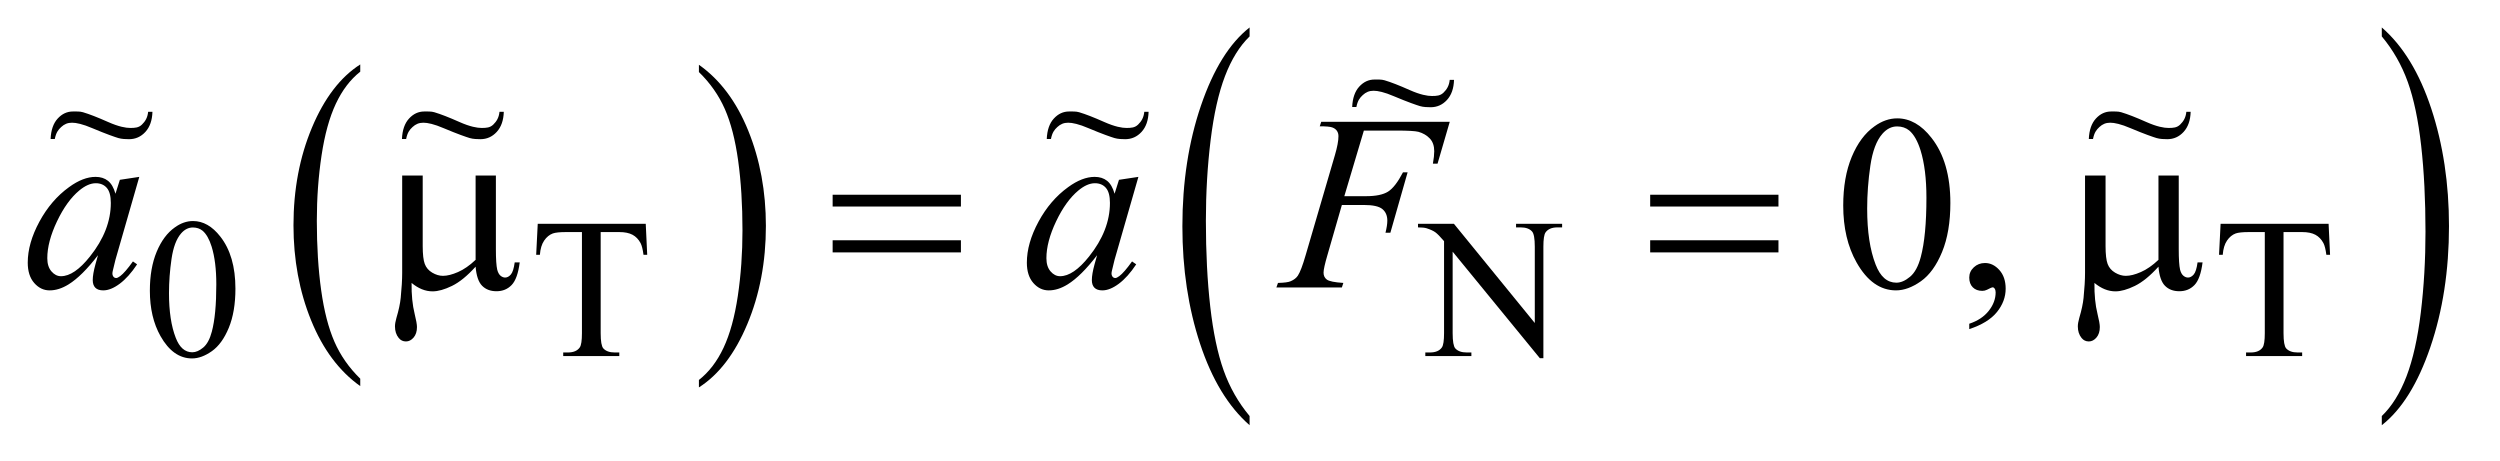 <?xml version="1.0" encoding="UTF-8"?>
<!DOCTYPE svg PUBLIC '-//W3C//DTD SVG 1.0//EN'
          'http://www.w3.org/TR/2001/REC-SVG-20010904/DTD/svg10.dtd'>
<svg stroke-dasharray="none" shape-rendering="auto" xmlns="http://www.w3.org/2000/svg" font-family="'Dialog'" text-rendering="auto" width="141" fill-opacity="1" color-interpolation="auto" color-rendering="auto" preserveAspectRatio="xMidYMid meet" font-size="12px" viewBox="0 0 141 26" fill="black" xmlns:xlink="http://www.w3.org/1999/xlink" stroke="black" image-rendering="auto" stroke-miterlimit="10" stroke-linecap="square" stroke-linejoin="miter" font-style="normal" stroke-width="1" height="26" stroke-dashoffset="0" font-weight="normal" stroke-opacity="1"
><!--Generated by the Batik Graphics2D SVG Generator--><defs id="genericDefs"
  /><g
  ><defs id="defs1"
    ><clipPath clipPathUnits="userSpaceOnUse" id="clipPath1"
      ><path d="M1.083 1.653 L90.034 1.653 L90.034 17.982 L1.083 17.982 L1.083 1.653 Z"
      /></clipPath
      ><clipPath clipPathUnits="userSpaceOnUse" id="clipPath2"
      ><path d="M34.699 52.801 L34.699 574.511 L2885.707 574.511 L2885.707 52.801 Z"
      /></clipPath
      ><clipPath clipPathUnits="userSpaceOnUse" id="clipPath3"
      ><path d="M-2.399 -4.524 L-2.399 15.233 L128.163 15.233 L128.163 -4.524 Z"
      /></clipPath
      ><clipPath clipPathUnits="userSpaceOnUse" id="clipPath4"
      ><path d="M-20.857 -4.524 L-20.857 15.233 L109.705 15.233 L109.705 -4.524 Z"
      /></clipPath
      ><clipPath clipPathUnits="userSpaceOnUse" id="clipPath5"
      ><path d="M-54.732 -4.524 L-54.732 15.233 L75.83 15.233 L75.83 -4.524 Z"
      /></clipPath
      ><clipPath clipPathUnits="userSpaceOnUse" id="clipPath6"
      ><path d="M-109.477 -4.524 L-109.477 15.233 L21.085 15.233 L21.085 -4.524 Z"
      /></clipPath
      ><clipPath clipPathUnits="userSpaceOnUse" id="clipPath7"
      ><path d="M-70.778 -3.141 L-70.778 16.617 L59.784 16.617 L59.784 -3.141 Z"
      /></clipPath
    ></defs
    ><g transform="scale(1.576,1.576) translate(-1.083,-1.653) matrix(0.031,0,0,0.031,0,0)"
    ><path d="M450.812 490.484 L450.812 499.062 Q414.375 473.156 394.055 423.055 Q373.734 372.953 373.734 313.375 Q373.734 251.422 395.102 200.523 Q416.469 149.625 450.812 127.703 L450.812 136.078 Q433.641 149.625 422.609 173.133 Q411.578 196.641 406.133 232.797 Q400.688 268.953 400.688 308.203 Q400.688 352.625 405.711 388.484 Q410.734 424.344 421.07 447.953 Q431.406 471.562 450.812 490.484 Z" stroke="none" clip-path="url(#clipPath2)"
    /></g
    ><g transform="matrix(0.049,0,0,0.049,-1.706,-2.604)"
    ><path d="M839.281 136.078 L839.281 127.703 Q875.734 153.406 896.055 203.508 Q916.375 253.609 916.375 313.188 Q916.375 375.141 895.008 426.141 Q873.641 477.141 839.281 499.062 L839.281 490.484 Q856.594 476.938 867.633 453.43 Q878.672 429.922 884.047 393.867 Q889.422 357.812 889.422 318.359 Q889.422 274.141 884.461 238.18 Q879.5 202.219 869.102 178.609 Q858.703 155 839.281 136.078 Z" stroke="none" clip-path="url(#clipPath2)"
    /></g
    ><g transform="matrix(0.049,0,0,0.049,-1.706,-2.604)"
    ><path d="M1473.125 532 L1473.125 542.562 Q1436.547 510.625 1416.156 448.859 Q1395.766 387.094 1395.766 313.656 Q1395.766 237.266 1417.211 174.516 Q1438.656 111.766 1473.125 84.75 L1473.125 95.062 Q1455.891 111.766 1444.82 140.75 Q1433.75 169.734 1428.281 214.312 Q1422.812 258.891 1422.812 307.266 Q1422.812 362.031 1427.859 406.242 Q1432.906 450.453 1443.273 479.562 Q1453.641 508.672 1473.125 532 Z" stroke="none" clip-path="url(#clipPath2)"
    /></g
    ><g transform="matrix(0.049,0,0,0.049,-1.706,-2.604)"
    ><path d="M2776.312 95.062 L2776.312 84.75 Q2812.875 116.438 2833.266 178.203 Q2853.656 239.969 2853.656 313.406 Q2853.656 389.797 2832.219 452.672 Q2810.781 515.547 2776.312 542.562 L2776.312 532 Q2793.688 515.297 2804.758 486.312 Q2815.828 457.328 2821.219 412.875 Q2826.609 368.422 2826.609 319.797 Q2826.609 265.266 2821.641 220.938 Q2816.672 176.609 2806.227 147.5 Q2795.781 118.391 2776.312 95.062 Z" stroke="none" clip-path="url(#clipPath2)"
    /></g
    ><g transform="matrix(0.049,0,0,0.049,-1.706,-2.604)"
    ><path d="M207.312 387.75 Q207.312 361.703 215.172 342.891 Q223.031 324.078 236.062 314.875 Q246.172 307.562 256.953 307.562 Q274.469 307.562 288.391 325.422 Q305.797 347.547 305.797 385.391 Q305.797 411.906 298.164 430.438 Q290.531 448.969 278.68 457.336 Q266.828 465.703 255.828 465.703 Q234.047 465.703 219.547 439.984 Q207.312 418.297 207.312 387.75 ZM229.328 390.562 Q229.328 422.016 237.078 441.891 Q243.469 458.625 256.156 458.625 Q262.234 458.625 268.742 453.172 Q275.25 447.719 278.625 434.922 Q283.797 415.609 283.797 380.453 Q283.797 354.406 278.406 337 Q274.359 324.078 267.953 318.688 Q263.344 314.984 256.844 314.984 Q249.203 314.984 243.25 321.828 Q235.156 331.156 232.242 351.148 Q229.328 371.141 229.328 390.562 ZM778.078 310.719 L779.766 346.422 L775.5 346.422 Q774.266 337 772.125 332.953 Q768.641 326.438 762.859 323.352 Q757.078 320.266 747.641 320.266 L726.203 320.266 L726.203 436.609 Q726.203 450.641 729.234 454.125 Q733.5 458.844 742.375 458.844 L747.641 458.844 L747.641 463 L683.078 463 L683.078 458.844 L688.469 458.844 Q698.125 458.844 702.156 453 Q704.641 449.406 704.641 436.609 L704.641 320.266 L686.328 320.266 Q675.656 320.266 671.172 321.828 Q665.328 323.969 661.172 330.031 Q657.016 336.094 656.234 346.422 L651.969 346.422 L653.766 310.719 L778.078 310.719 ZM1666.969 310.719 L1708.297 310.719 L1801.391 424.922 L1801.391 337.109 Q1801.391 323.062 1798.25 319.594 Q1794.094 314.875 1785.109 314.875 L1779.828 314.875 L1779.828 310.719 L1832.844 310.719 L1832.844 314.875 L1827.453 314.875 Q1817.797 314.875 1813.75 320.703 Q1811.281 324.297 1811.281 337.109 L1811.281 465.469 L1807.234 465.469 L1706.844 342.828 L1706.844 436.609 Q1706.844 450.641 1709.875 454.125 Q1714.141 458.844 1723.016 458.844 L1728.406 458.844 L1728.406 463 L1675.391 463 L1675.391 458.844 L1680.672 458.844 Q1690.438 458.844 1694.484 453 Q1696.953 449.406 1696.953 436.609 L1696.953 330.703 Q1690.328 322.953 1686.906 320.484 Q1683.484 318.016 1676.844 315.875 Q1673.594 314.875 1666.969 314.875 L1666.969 310.719 ZM2715.078 310.719 L2716.766 346.422 L2712.5 346.422 Q2711.266 337 2709.125 332.953 Q2705.641 326.438 2699.859 323.352 Q2694.078 320.266 2684.641 320.266 L2663.203 320.266 L2663.203 436.609 Q2663.203 450.641 2666.234 454.125 Q2670.5 458.844 2679.375 458.844 L2684.641 458.844 L2684.641 463 L2620.078 463 L2620.078 458.844 L2625.469 458.844 Q2635.125 458.844 2639.156 453 Q2641.641 449.406 2641.641 436.609 L2641.641 320.266 L2623.328 320.266 Q2612.656 320.266 2608.172 321.828 Q2602.328 323.969 2598.172 330.031 Q2594.016 336.094 2593.234 346.422 L2588.969 346.422 L2590.766 310.719 L2715.078 310.719 Z" stroke="none" clip-path="url(#clipPath2)"
    /></g
    ><g transform="matrix(0.049,0,0,0.049,-1.706,-2.604)"
    ><path d="M2156.406 289.781 Q2156.406 257.156 2166.25 233.602 Q2176.094 210.047 2192.406 198.516 Q2205.062 189.375 2218.562 189.375 Q2240.5 189.375 2257.938 211.734 Q2279.734 239.438 2279.734 286.828 Q2279.734 320.016 2270.172 343.219 Q2260.609 366.422 2245.773 376.898 Q2230.938 387.375 2217.156 387.375 Q2189.875 387.375 2171.734 355.172 Q2156.406 328.031 2156.406 289.781 ZM2183.969 293.297 Q2183.969 332.672 2193.672 357.562 Q2201.688 378.516 2217.578 378.516 Q2225.172 378.516 2233.328 371.695 Q2241.484 364.875 2245.703 348.844 Q2252.172 324.656 2252.172 280.641 Q2252.172 248.016 2245.422 226.219 Q2240.359 210.047 2232.344 203.297 Q2226.578 198.656 2218.422 198.656 Q2208.859 198.656 2201.406 207.234 Q2191.281 218.906 2187.625 243.938 Q2183.969 268.969 2183.969 293.297 ZM2301.469 431.953 L2301.469 425.766 Q2315.953 420.984 2323.898 410.93 Q2331.844 400.875 2331.844 389.625 Q2331.844 386.953 2330.578 385.125 Q2329.594 383.859 2328.609 383.859 Q2327.062 383.859 2321.859 386.672 Q2319.328 387.938 2316.516 387.938 Q2309.625 387.938 2305.547 383.859 Q2301.469 379.781 2301.469 372.609 Q2301.469 365.719 2306.742 360.797 Q2312.016 355.875 2319.609 355.875 Q2328.891 355.875 2336.133 363.961 Q2343.375 372.047 2343.375 385.406 Q2343.375 399.891 2333.32 412.336 Q2323.266 424.781 2301.469 431.953 Z" stroke="none" clip-path="url(#clipPath2)"
    /></g
    ><g transform="matrix(0.049,0,0,0.049,-1.706,-2.604)"
    ><path d="M605.594 255.188 L605.594 339.984 Q605.594 356.859 607.141 363.609 Q608.406 368.391 610.938 370.5 Q613.469 372.609 616.281 372.609 Q619.797 372.609 622.82 369.094 Q625.844 365.578 627.25 355.172 L633.016 355.172 Q630.625 374.016 623.734 381.188 Q616.844 388.359 606.297 388.359 Q595.891 388.359 589.703 382.031 Q583.516 375.703 582.25 360.094 Q567.906 375.984 555.039 382.242 Q542.172 388.5 532.75 388.5 Q526.422 388.5 520.375 386.039 Q514.328 383.578 508.562 378.797 Q508.281 399.188 512.078 414.375 Q514.75 425.203 514.75 429.562 Q514.75 437.156 510.883 441.656 Q507.016 446.156 502.094 446.156 Q497.031 446.156 493.797 442.219 Q489.438 436.875 489.438 428.859 Q489.438 424.922 491.125 419.016 Q495.062 405.797 496.047 395.953 Q497.734 379.078 497.734 367.266 L497.734 255.188 L521.359 255.188 L521.359 336.328 Q521.359 350.672 523.75 357 Q526.141 363.328 532.328 366.984 Q538.516 370.641 544.703 370.641 Q552.016 370.641 562 366.281 Q571.984 361.922 582.25 352.219 L582.25 255.188 L605.594 255.188 ZM993.203 277.266 L1140.859 277.266 L1140.859 290.906 L993.203 290.906 L993.203 277.266 ZM993.203 329.719 L1140.859 329.719 L1140.859 343.641 L993.203 343.641 L993.203 329.719 ZM1934.203 277.266 L2081.859 277.266 L2081.859 290.906 L1934.203 290.906 L1934.203 277.266 ZM1934.203 329.719 L2081.859 329.719 L2081.859 343.641 L1934.203 343.641 L1934.203 329.719 ZM2542.594 255.188 L2542.594 339.984 Q2542.594 356.859 2544.141 363.609 Q2545.406 368.391 2547.938 370.5 Q2550.469 372.609 2553.281 372.609 Q2556.797 372.609 2559.82 369.094 Q2562.844 365.578 2564.25 355.172 L2570.016 355.172 Q2567.625 374.016 2560.734 381.188 Q2553.844 388.359 2543.297 388.359 Q2532.891 388.359 2526.703 382.031 Q2520.516 375.703 2519.25 360.094 Q2504.906 375.984 2492.039 382.242 Q2479.172 388.5 2469.75 388.5 Q2463.422 388.5 2457.375 386.039 Q2451.328 383.578 2445.562 378.797 Q2445.281 399.188 2449.078 414.375 Q2451.75 425.203 2451.75 429.562 Q2451.75 437.156 2447.883 441.656 Q2444.016 446.156 2439.094 446.156 Q2434.031 446.156 2430.797 442.219 Q2426.438 436.875 2426.438 428.859 Q2426.438 424.922 2428.125 419.016 Q2432.062 405.797 2433.047 395.953 Q2434.734 379.078 2434.734 367.266 L2434.734 255.188 L2458.359 255.188 L2458.359 336.328 Q2458.359 350.672 2460.75 357 Q2463.141 363.328 2469.328 366.984 Q2475.516 370.641 2481.703 370.641 Q2489.016 370.641 2499 366.281 Q2508.984 361.922 2519.25 352.219 L2519.25 255.188 L2542.594 255.188 Z" stroke="none" clip-path="url(#clipPath2)"
    /></g
    ><g transform="matrix(0.049,0,0,0.049,-1.706,-2.604)"
    ><path d="M195.141 256.734 L167.719 352.078 L164.625 364.875 Q164.203 366.703 164.203 367.969 Q164.203 370.219 165.609 371.906 Q166.734 373.172 168.422 373.172 Q170.25 373.172 173.203 370.922 Q178.688 366.844 187.828 354.047 L192.609 357.422 Q182.906 372.047 172.641 379.711 Q162.375 387.375 153.656 387.375 Q147.609 387.375 144.586 384.352 Q141.562 381.328 141.562 375.562 Q141.562 368.672 144.656 357.422 L147.609 346.875 Q129.188 370.922 113.719 380.484 Q102.609 387.375 91.922 387.375 Q81.656 387.375 74.203 378.867 Q66.75 370.359 66.75 355.453 Q66.75 333.094 80.18 308.273 Q93.609 283.453 114.281 268.547 Q130.453 256.734 144.797 256.734 Q153.375 256.734 159.07 261.234 Q164.766 265.734 167.719 276.141 L172.781 260.109 L195.141 256.734 ZM145.078 264.047 Q136.078 264.047 125.953 272.484 Q111.609 284.438 100.43 307.922 Q89.25 331.406 89.25 350.391 Q89.25 359.953 94.031 365.508 Q98.812 371.062 105 371.062 Q120.328 371.062 138.328 348.422 Q162.375 318.328 162.375 286.688 Q162.375 274.734 157.734 269.391 Q153.094 264.047 145.078 264.047 ZM1345.141 256.734 L1317.719 352.078 L1314.625 364.875 Q1314.203 366.703 1314.203 367.969 Q1314.203 370.219 1315.609 371.906 Q1316.734 373.172 1318.422 373.172 Q1320.25 373.172 1323.203 370.922 Q1328.688 366.844 1337.828 354.047 L1342.609 357.422 Q1332.906 372.047 1322.641 379.711 Q1312.375 387.375 1303.656 387.375 Q1297.609 387.375 1294.586 384.352 Q1291.562 381.328 1291.562 375.562 Q1291.562 368.672 1294.656 357.422 L1297.609 346.875 Q1279.188 370.922 1263.719 380.484 Q1252.609 387.375 1241.922 387.375 Q1231.656 387.375 1224.203 378.867 Q1216.75 370.359 1216.75 355.453 Q1216.75 333.094 1230.18 308.273 Q1243.609 283.453 1264.281 268.547 Q1280.453 256.734 1294.797 256.734 Q1303.375 256.734 1309.07 261.234 Q1314.766 265.734 1317.719 276.141 L1322.781 260.109 L1345.141 256.734 ZM1295.078 264.047 Q1286.078 264.047 1275.953 272.484 Q1261.609 284.438 1250.43 307.922 Q1239.25 331.406 1239.25 350.391 Q1239.25 359.953 1244.031 365.508 Q1248.812 371.062 1255 371.062 Q1270.328 371.062 1288.328 348.422 Q1312.375 318.328 1312.375 286.688 Q1312.375 274.734 1307.734 269.391 Q1303.094 264.047 1295.078 264.047 ZM1604.656 203.438 L1582.156 278.953 L1607.188 278.953 Q1624.062 278.953 1632.43 273.75 Q1640.797 268.547 1649.656 251.531 L1655 251.531 L1635.172 321 L1629.547 321 Q1631.656 312.562 1631.656 307.078 Q1631.656 298.5 1625.961 293.789 Q1620.266 289.078 1604.656 289.078 L1579.344 289.078 L1562.75 346.594 Q1558.25 361.922 1558.25 366.984 Q1558.25 372.188 1562.117 375 Q1565.984 377.812 1581.031 378.797 L1579.344 384 L1503.969 384 L1505.797 378.797 Q1516.766 378.516 1520.422 376.828 Q1526.047 374.438 1528.719 370.359 Q1532.516 364.594 1537.719 346.594 L1571.328 231.703 Q1575.406 217.781 1575.406 209.906 Q1575.406 206.25 1573.578 203.648 Q1571.75 201.047 1568.164 199.781 Q1564.578 198.516 1553.891 198.516 L1555.578 193.312 L1703.516 193.312 L1689.453 241.547 L1684.109 241.547 Q1685.656 232.828 1685.656 227.203 Q1685.656 217.922 1680.523 212.508 Q1675.391 207.094 1667.375 204.844 Q1661.75 203.438 1642.203 203.438 L1604.656 203.438 Z" stroke="none" clip-path="url(#clipPath2)"
    /></g
    ><g transform="matrix(1.074,0,0,1.302,2.575,5.892)"
    ><path d="M5.382 0.317 L5.608 0.317 C5.595 0.689 5.471 0.979 5.237 1.189 C5.003 1.399 4.717 1.504 4.38 1.504 C4.226 1.504 3.992 1.499 3.815 1.454 C3.638 1.41 3.201 1.288 2.462 1.031 C1.948 0.848 1.603 0.79 1.385 0.79 C1.151 0.79 0.977 0.854 0.816 0.977 C0.656 1.099 0.547 1.218 0.48 1.495 L0.26 1.495 C0.28 1.11 0.404 0.815 0.631 0.611 C0.858 0.406 1.125 0.304 1.433 0.304 C1.58 0.304 1.805 0.296 1.959 0.336 C2.307 0.422 2.709 0.551 3.275 0.758 C3.841 0.966 4.213 1.017 4.443 1.017 C4.694 1.017 4.886 1.008 5.057 0.871 C5.227 0.734 5.352 0.574 5.382 0.317 Z" stroke="none" clip-path="url(#clipPath3)"
    /></g
    ><g transform="matrix(1.074,0,0,1.302,22.391,5.892)"
    ><path d="M5.382 0.317 L5.608 0.317 C5.595 0.689 5.471 0.979 5.237 1.189 C5.003 1.399 4.717 1.504 4.38 1.504 C4.226 1.504 3.992 1.499 3.815 1.454 C3.638 1.41 3.201 1.288 2.462 1.031 C1.948 0.848 1.603 0.79 1.385 0.79 C1.151 0.79 0.977 0.854 0.816 0.977 C0.656 1.099 0.547 1.218 0.48 1.495 L0.26 1.495 C0.28 1.11 0.404 0.815 0.631 0.611 C0.858 0.406 1.125 0.304 1.433 0.304 C1.58 0.304 1.805 0.296 1.959 0.336 C2.307 0.422 2.709 0.551 3.275 0.758 C3.841 0.966 4.213 1.017 4.443 1.017 C4.694 1.017 4.886 1.008 5.057 0.871 C5.227 0.734 5.352 0.574 5.382 0.317 Z" stroke="none" clip-path="url(#clipPath4)"
    /></g
    ><g transform="matrix(1.074,0,0,1.302,58.758,5.892)"
    ><path d="M5.382 0.317 L5.608 0.317 C5.595 0.689 5.471 0.979 5.237 1.189 C5.003 1.399 4.717 1.504 4.38 1.504 C4.226 1.504 3.992 1.499 3.815 1.454 C3.638 1.41 3.201 1.288 2.462 1.031 C1.948 0.848 1.603 0.79 1.385 0.79 C1.151 0.79 0.977 0.854 0.816 0.977 C0.656 1.099 0.547 1.218 0.48 1.495 L0.26 1.495 C0.28 1.11 0.404 0.815 0.631 0.611 C0.858 0.406 1.125 0.304 1.433 0.304 C1.58 0.304 1.805 0.296 1.959 0.336 C2.307 0.422 2.709 0.551 3.275 0.758 C3.841 0.966 4.213 1.017 4.443 1.017 C4.694 1.017 4.886 1.008 5.057 0.871 C5.227 0.734 5.352 0.574 5.382 0.317 Z" stroke="none" clip-path="url(#clipPath5)"
    /></g
    ><g transform="matrix(1.074,0,0,1.302,117.53,5.892)"
    ><path d="M5.382 0.317 L5.608 0.317 C5.595 0.689 5.471 0.979 5.237 1.189 C5.003 1.399 4.717 1.504 4.38 1.504 C4.226 1.504 3.992 1.499 3.815 1.454 C3.638 1.41 3.201 1.288 2.462 1.031 C1.948 0.848 1.603 0.79 1.385 0.79 C1.151 0.79 0.977 0.854 0.816 0.977 C0.656 1.099 0.547 1.218 0.48 1.495 L0.26 1.495 C0.28 1.11 0.404 0.815 0.631 0.611 C0.858 0.406 1.125 0.304 1.433 0.304 C1.58 0.304 1.805 0.296 1.959 0.336 C2.307 0.422 2.709 0.551 3.275 0.758 C3.841 0.966 4.213 1.017 4.443 1.017 C4.694 1.017 4.886 1.008 5.057 0.871 C5.227 0.734 5.352 0.574 5.382 0.317 Z" stroke="none" clip-path="url(#clipPath6)"
    /></g
    ><g transform="matrix(1.074,0,0,1.302,75.984,4.09)"
    ><path d="M5.382 0.317 L5.608 0.317 C5.595 0.689 5.471 0.979 5.237 1.189 C5.003 1.399 4.717 1.504 4.38 1.504 C4.226 1.504 3.992 1.499 3.815 1.454 C3.638 1.41 3.201 1.288 2.462 1.031 C1.948 0.848 1.603 0.79 1.385 0.79 C1.151 0.79 0.977 0.854 0.816 0.977 C0.656 1.099 0.547 1.218 0.48 1.495 L0.26 1.495 C0.28 1.11 0.404 0.815 0.631 0.611 C0.858 0.406 1.125 0.304 1.433 0.304 C1.58 0.304 1.805 0.296 1.959 0.336 C2.307 0.422 2.709 0.551 3.275 0.758 C3.841 0.966 4.213 1.017 4.443 1.017 C4.694 1.017 4.886 1.008 5.057 0.871 C5.227 0.734 5.352 0.574 5.382 0.317 Z" stroke="none" clip-path="url(#clipPath7)"
    /></g
  ></g
></svg
>
